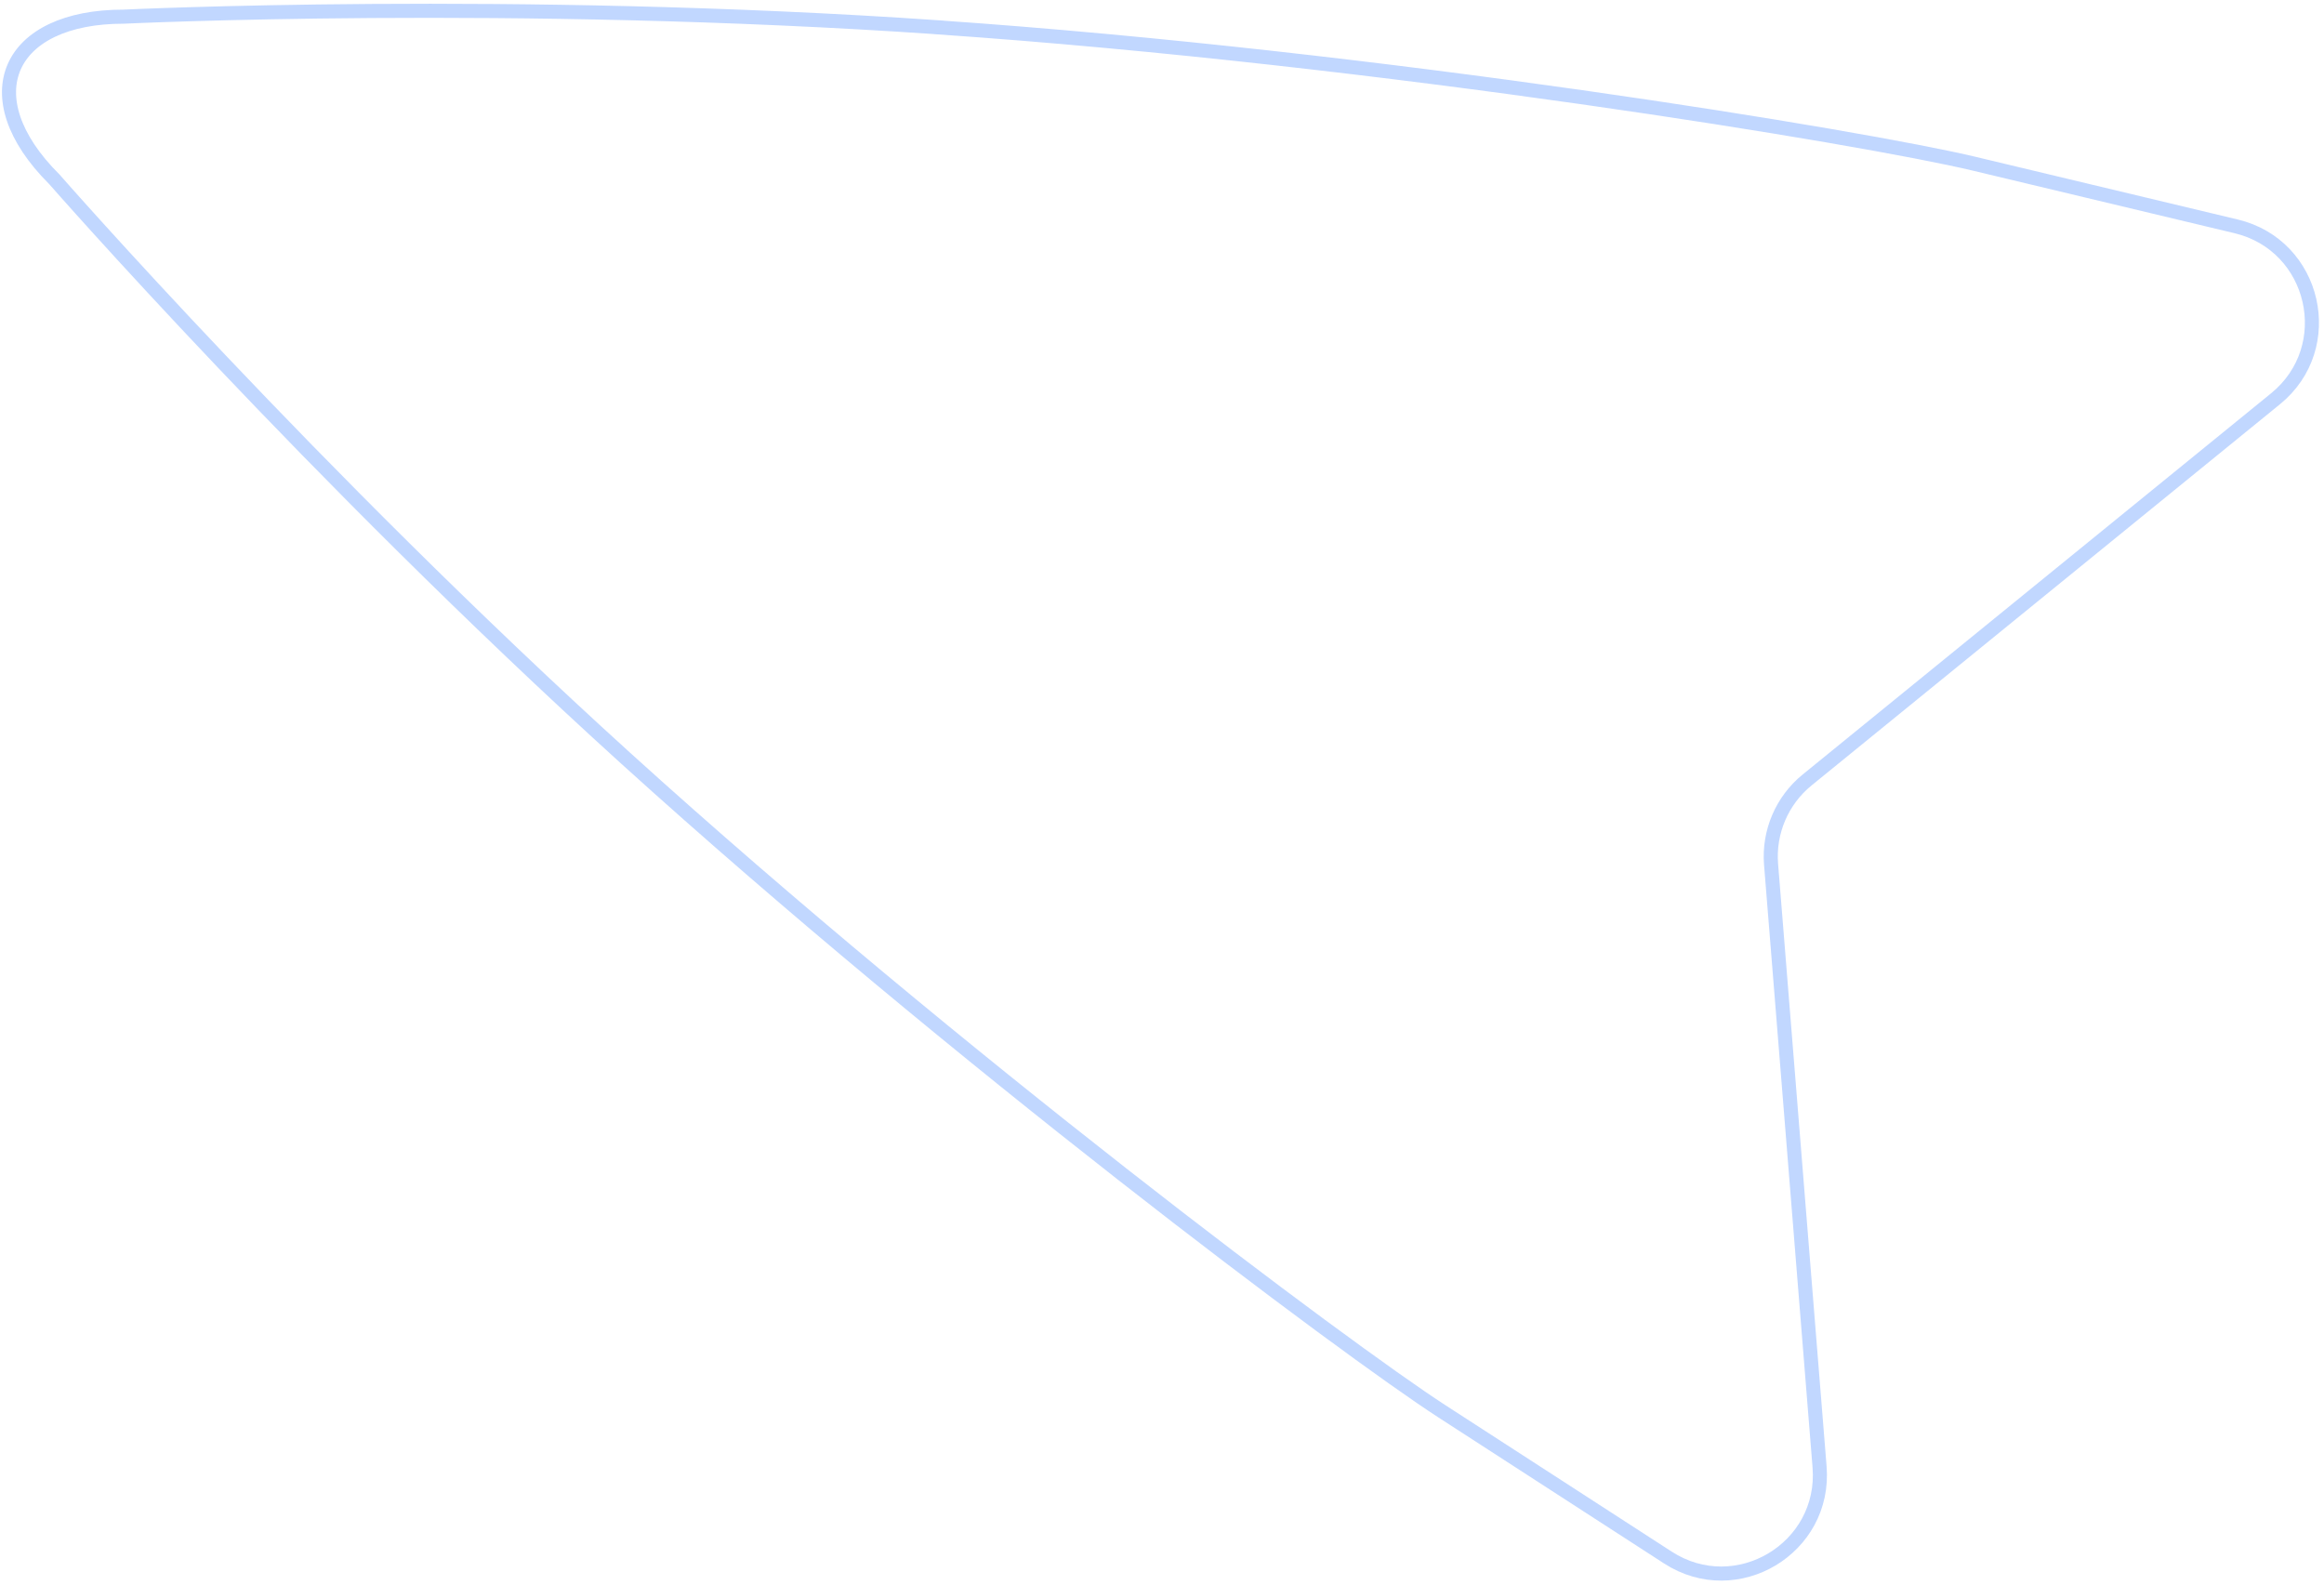 <?xml version="1.0" encoding="UTF-8"?> <svg xmlns="http://www.w3.org/2000/svg" width="330" height="225" viewBox="0 0 330 225" fill="none"><path d="M133.318 3.892C196.246 8.238 264.67 19.499 280.385 23.262L317.531 32.143C328.813 34.839 332.11 49.307 323.116 56.624L256.597 110.757C253.03 113.664 251.116 118.144 251.486 122.734L258.373 208.293C259.308 219.857 246.578 227.463 236.843 221.166L204.769 200.412C191.118 191.579 135.787 150.19 88.863 107.68C44.311 67.28 7.708 25.45 7.708 25.45C-4.159 13.63 1.141 2.351 17.56 2.366C17.56 2.366 72.894 -0.291 133.315 3.883L133.318 3.892Z" stroke="#A7C6FF" stroke-opacity="0.7" stroke-width="2" stroke-miterlimit="10"></path></svg> 